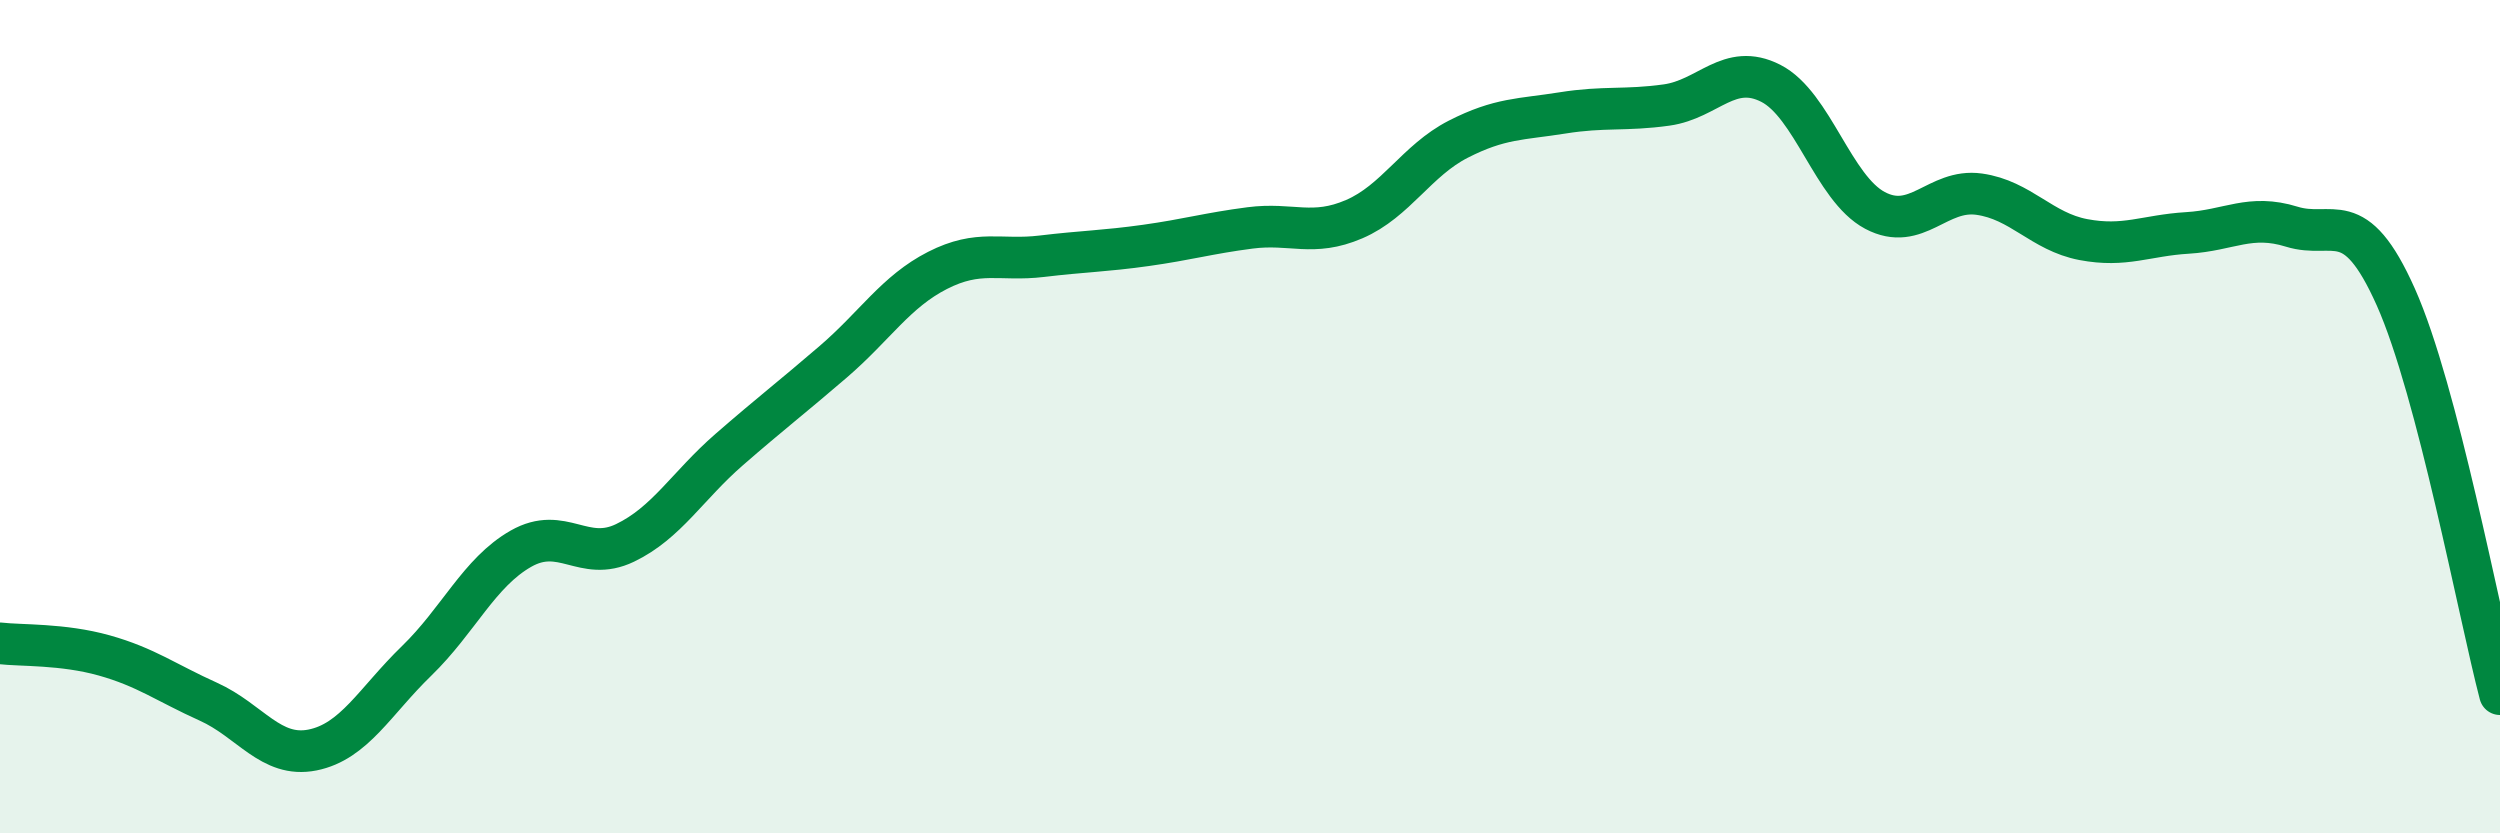 
    <svg width="60" height="20" viewBox="0 0 60 20" xmlns="http://www.w3.org/2000/svg">
      <path
        d="M 0,15.44 C 0.5,15.5 1.5,15.45 2.5,15.73 C 3.5,16.01 4,16.39 5,16.84 C 6,17.29 6.5,18.2 7.5,18 C 8.5,17.8 9,16.83 10,15.86 C 11,14.89 11.5,13.74 12.5,13.17 C 13.5,12.6 14,13.51 15,13.03 C 16,12.55 16.5,11.66 17.5,10.79 C 18.5,9.92 19,9.54 20,8.68 C 21,7.82 21.5,7 22.5,6.49 C 23.5,5.98 24,6.27 25,6.15 C 26,6.03 26.5,6.03 27.5,5.89 C 28.5,5.75 29,5.6 30,5.47 C 31,5.34 31.5,5.69 32.5,5.26 C 33.5,4.83 34,3.85 35,3.34 C 36,2.83 36.5,2.87 37.5,2.71 C 38.5,2.55 39,2.66 40,2.52 C 41,2.38 41.5,1.49 42.5,2 C 43.5,2.51 44,4.52 45,5.05 C 46,5.58 46.5,4.52 47.5,4.66 C 48.5,4.8 49,5.56 50,5.75 C 51,5.94 51.5,5.65 52.5,5.59 C 53.5,5.53 54,5.13 55,5.44 C 56,5.75 56.5,4.89 57.5,7.13 C 58.5,9.37 59.5,14.75 60,16.66L60 20L0 20Z"
        fill="#008740"
        opacity="0.1"
        stroke-linecap="round"
        stroke-linejoin="round"
      />
      <path
        d="M 0,15.44 C 0.5,15.5 1.5,15.45 2.5,15.73 C 3.5,16.01 4,16.39 5,16.84 C 6,17.29 6.5,18.2 7.5,18 C 8.5,17.8 9,16.83 10,15.86 C 11,14.89 11.5,13.74 12.5,13.17 C 13.5,12.6 14,13.51 15,13.03 C 16,12.55 16.5,11.66 17.5,10.79 C 18.5,9.92 19,9.54 20,8.68 C 21,7.82 21.5,7 22.5,6.49 C 23.5,5.98 24,6.27 25,6.15 C 26,6.03 26.5,6.03 27.5,5.89 C 28.5,5.75 29,5.6 30,5.47 C 31,5.34 31.5,5.69 32.5,5.26 C 33.5,4.83 34,3.85 35,3.34 C 36,2.83 36.5,2.87 37.5,2.71 C 38.5,2.55 39,2.66 40,2.52 C 41,2.38 41.5,1.49 42.5,2 C 43.5,2.51 44,4.52 45,5.05 C 46,5.58 46.5,4.52 47.5,4.66 C 48.5,4.8 49,5.56 50,5.75 C 51,5.94 51.5,5.65 52.5,5.59 C 53.5,5.53 54,5.13 55,5.44 C 56,5.75 56.5,4.89 57.5,7.13 C 58.5,9.37 59.5,14.75 60,16.66"
        stroke="#008740"
        stroke-width="1"
        fill="none"
        stroke-linecap="round"
        stroke-linejoin="round"
      />
    </svg>
  